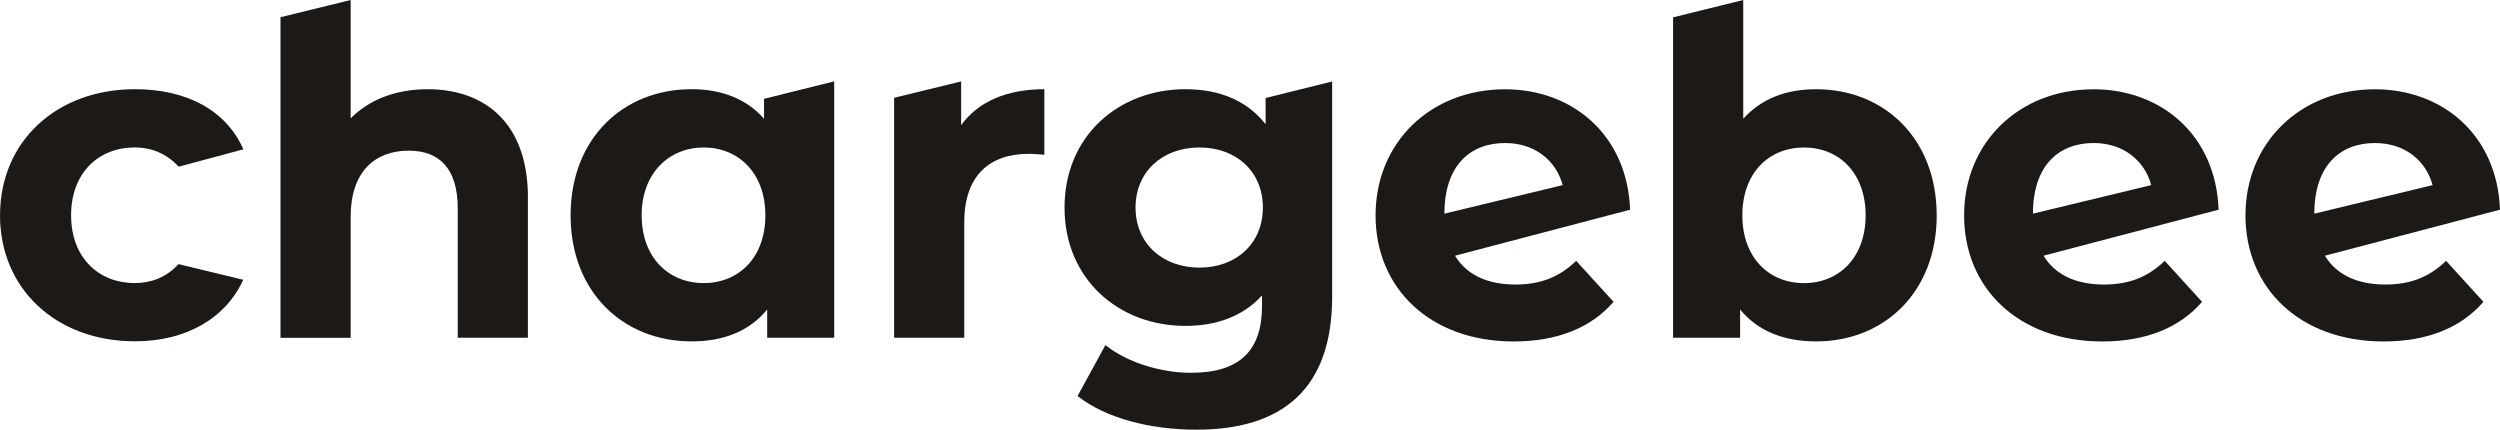 <svg width="128" height="22" viewBox="0 0 128 22" fill="none" xmlns="http://www.w3.org/2000/svg">
<path d="M0.002 11.023C0.002 7.248 2.881 4.567 6.913 4.567C9.506 4.567 11.559 5.607 12.461 7.644C12.463 7.65 9.147 8.535 9.147 8.535C8.528 7.86 7.748 7.549 6.889 7.549C5.069 7.549 3.64 8.831 3.64 11.021C3.64 13.21 5.069 14.493 6.889 14.493C7.746 14.493 8.522 14.198 9.139 13.523L12.453 14.324C11.549 16.314 9.504 17.475 6.911 17.475C2.881 17.475 0 14.795 0 11.019L0.002 11.023Z" fill="#1C1917"/>
<path d="M27.028 10.115V17.293H23.436V10.674C23.436 8.647 22.514 7.714 20.925 7.714C19.197 7.714 17.954 8.788 17.954 11.095V17.295H14.362V0.882L17.954 0V6.06C18.922 5.08 20.304 4.568 21.893 4.568C24.818 4.568 27.03 6.291 27.03 10.115H27.028Z" fill="#1C1917"/>
<path d="M42.711 4.168V17.292H39.28V15.846C38.382 16.942 37.068 17.479 35.411 17.479C31.909 17.479 29.215 14.962 29.215 11.023C29.215 7.083 31.909 4.566 35.411 4.566C36.931 4.566 38.221 5.056 39.119 6.081V5.06L42.711 4.166V4.168ZM39.187 11.023C39.187 8.856 37.805 7.551 36.031 7.551C34.258 7.551 32.853 8.856 32.853 11.023C32.853 13.189 34.236 14.494 36.031 14.494C37.827 14.494 39.187 13.189 39.187 11.023Z" fill="#1C1917"/>
<path d="M53.471 4.567V7.923C53.172 7.901 52.941 7.876 52.665 7.876C50.685 7.876 49.371 8.972 49.371 11.373V17.292H45.779V5.008L49.21 4.169V6.409C50.086 5.197 51.558 4.567 53.471 4.567Z" fill="#1C1917"/>
<path d="M68.206 4.169V15.194C68.206 19.855 65.719 22 61.252 22C58.904 22 56.621 21.417 55.171 20.276L56.599 17.666C57.657 18.528 59.386 19.087 60.975 19.087C63.507 19.087 64.615 17.922 64.615 15.662V15.125C63.67 16.174 62.31 16.686 60.699 16.686C57.268 16.686 54.504 14.286 54.504 10.627C54.504 6.968 57.268 4.567 60.699 4.567C62.427 4.567 63.855 5.151 64.799 6.362V5.018L68.209 4.171L68.206 4.169ZM64.659 10.627C64.659 8.785 63.301 7.551 61.411 7.551C59.52 7.551 58.14 8.787 58.14 10.627C58.14 12.466 59.522 13.702 61.411 13.702C63.299 13.702 64.659 12.466 64.659 10.627Z" fill="#1C1917"/>
<path d="M74.495 13.09C75.088 14.07 76.156 14.568 77.591 14.568C78.905 14.568 79.849 14.171 80.7 13.356L82.613 15.454C81.462 16.784 79.734 17.483 77.5 17.483C73.216 17.483 70.429 14.757 70.429 11.027C70.429 7.297 73.239 4.571 77.062 4.571C80.487 4.571 83.318 6.884 83.461 10.736L74.498 13.092M73.954 10.939L80.009 9.478C79.665 8.195 78.559 7.323 77.062 7.323C75.266 7.323 73.954 8.478 73.954 10.939Z" fill="#1C1917"/>
<path d="M104.628 13.09C105.221 14.07 106.289 14.568 107.723 14.568C109.037 14.568 109.982 14.171 110.834 13.356L112.746 15.454C111.594 16.784 109.867 17.483 107.634 17.483C103.348 17.483 100.562 14.757 100.562 11.027C100.562 7.297 103.373 4.571 107.196 4.571C110.621 4.571 113.451 6.884 113.593 10.736L104.63 13.092M104.088 10.939L110.142 9.478C109.797 8.195 108.691 7.323 107.196 7.323C105.399 7.323 104.088 8.478 104.088 10.939Z" fill="#1C1917"/>
<path d="M119.034 13.09C119.627 14.07 120.695 14.568 122.13 14.568C123.444 14.568 124.388 14.171 125.24 13.356L127.152 15.454C126.001 16.784 124.273 17.483 122.039 17.483C117.755 17.483 114.968 14.757 114.968 11.027C114.968 7.297 117.778 4.571 121.601 4.571C125.027 4.571 127.857 6.884 128 10.736L119.037 13.092M118.494 10.939L124.548 9.478C124.203 8.195 123.098 7.323 121.601 7.323C119.806 7.323 118.494 8.478 118.494 10.939Z" fill="#1C1917"/>
<path d="M99.16 11.024C99.16 14.963 96.466 17.48 92.986 17.48C91.327 17.48 89.994 16.943 89.093 15.847V17.293H85.662V0.888L89.254 0V6.082C90.177 5.055 91.442 4.568 92.984 4.568C96.462 4.568 99.158 7.084 99.158 11.024H99.16ZM95.52 11.024C95.52 8.857 94.162 7.552 92.364 7.552C90.566 7.552 89.208 8.857 89.208 11.024C89.208 13.191 90.568 14.496 92.364 14.496C94.159 14.496 95.52 13.191 95.52 11.024Z" fill="#1C1917"/>
</svg>
